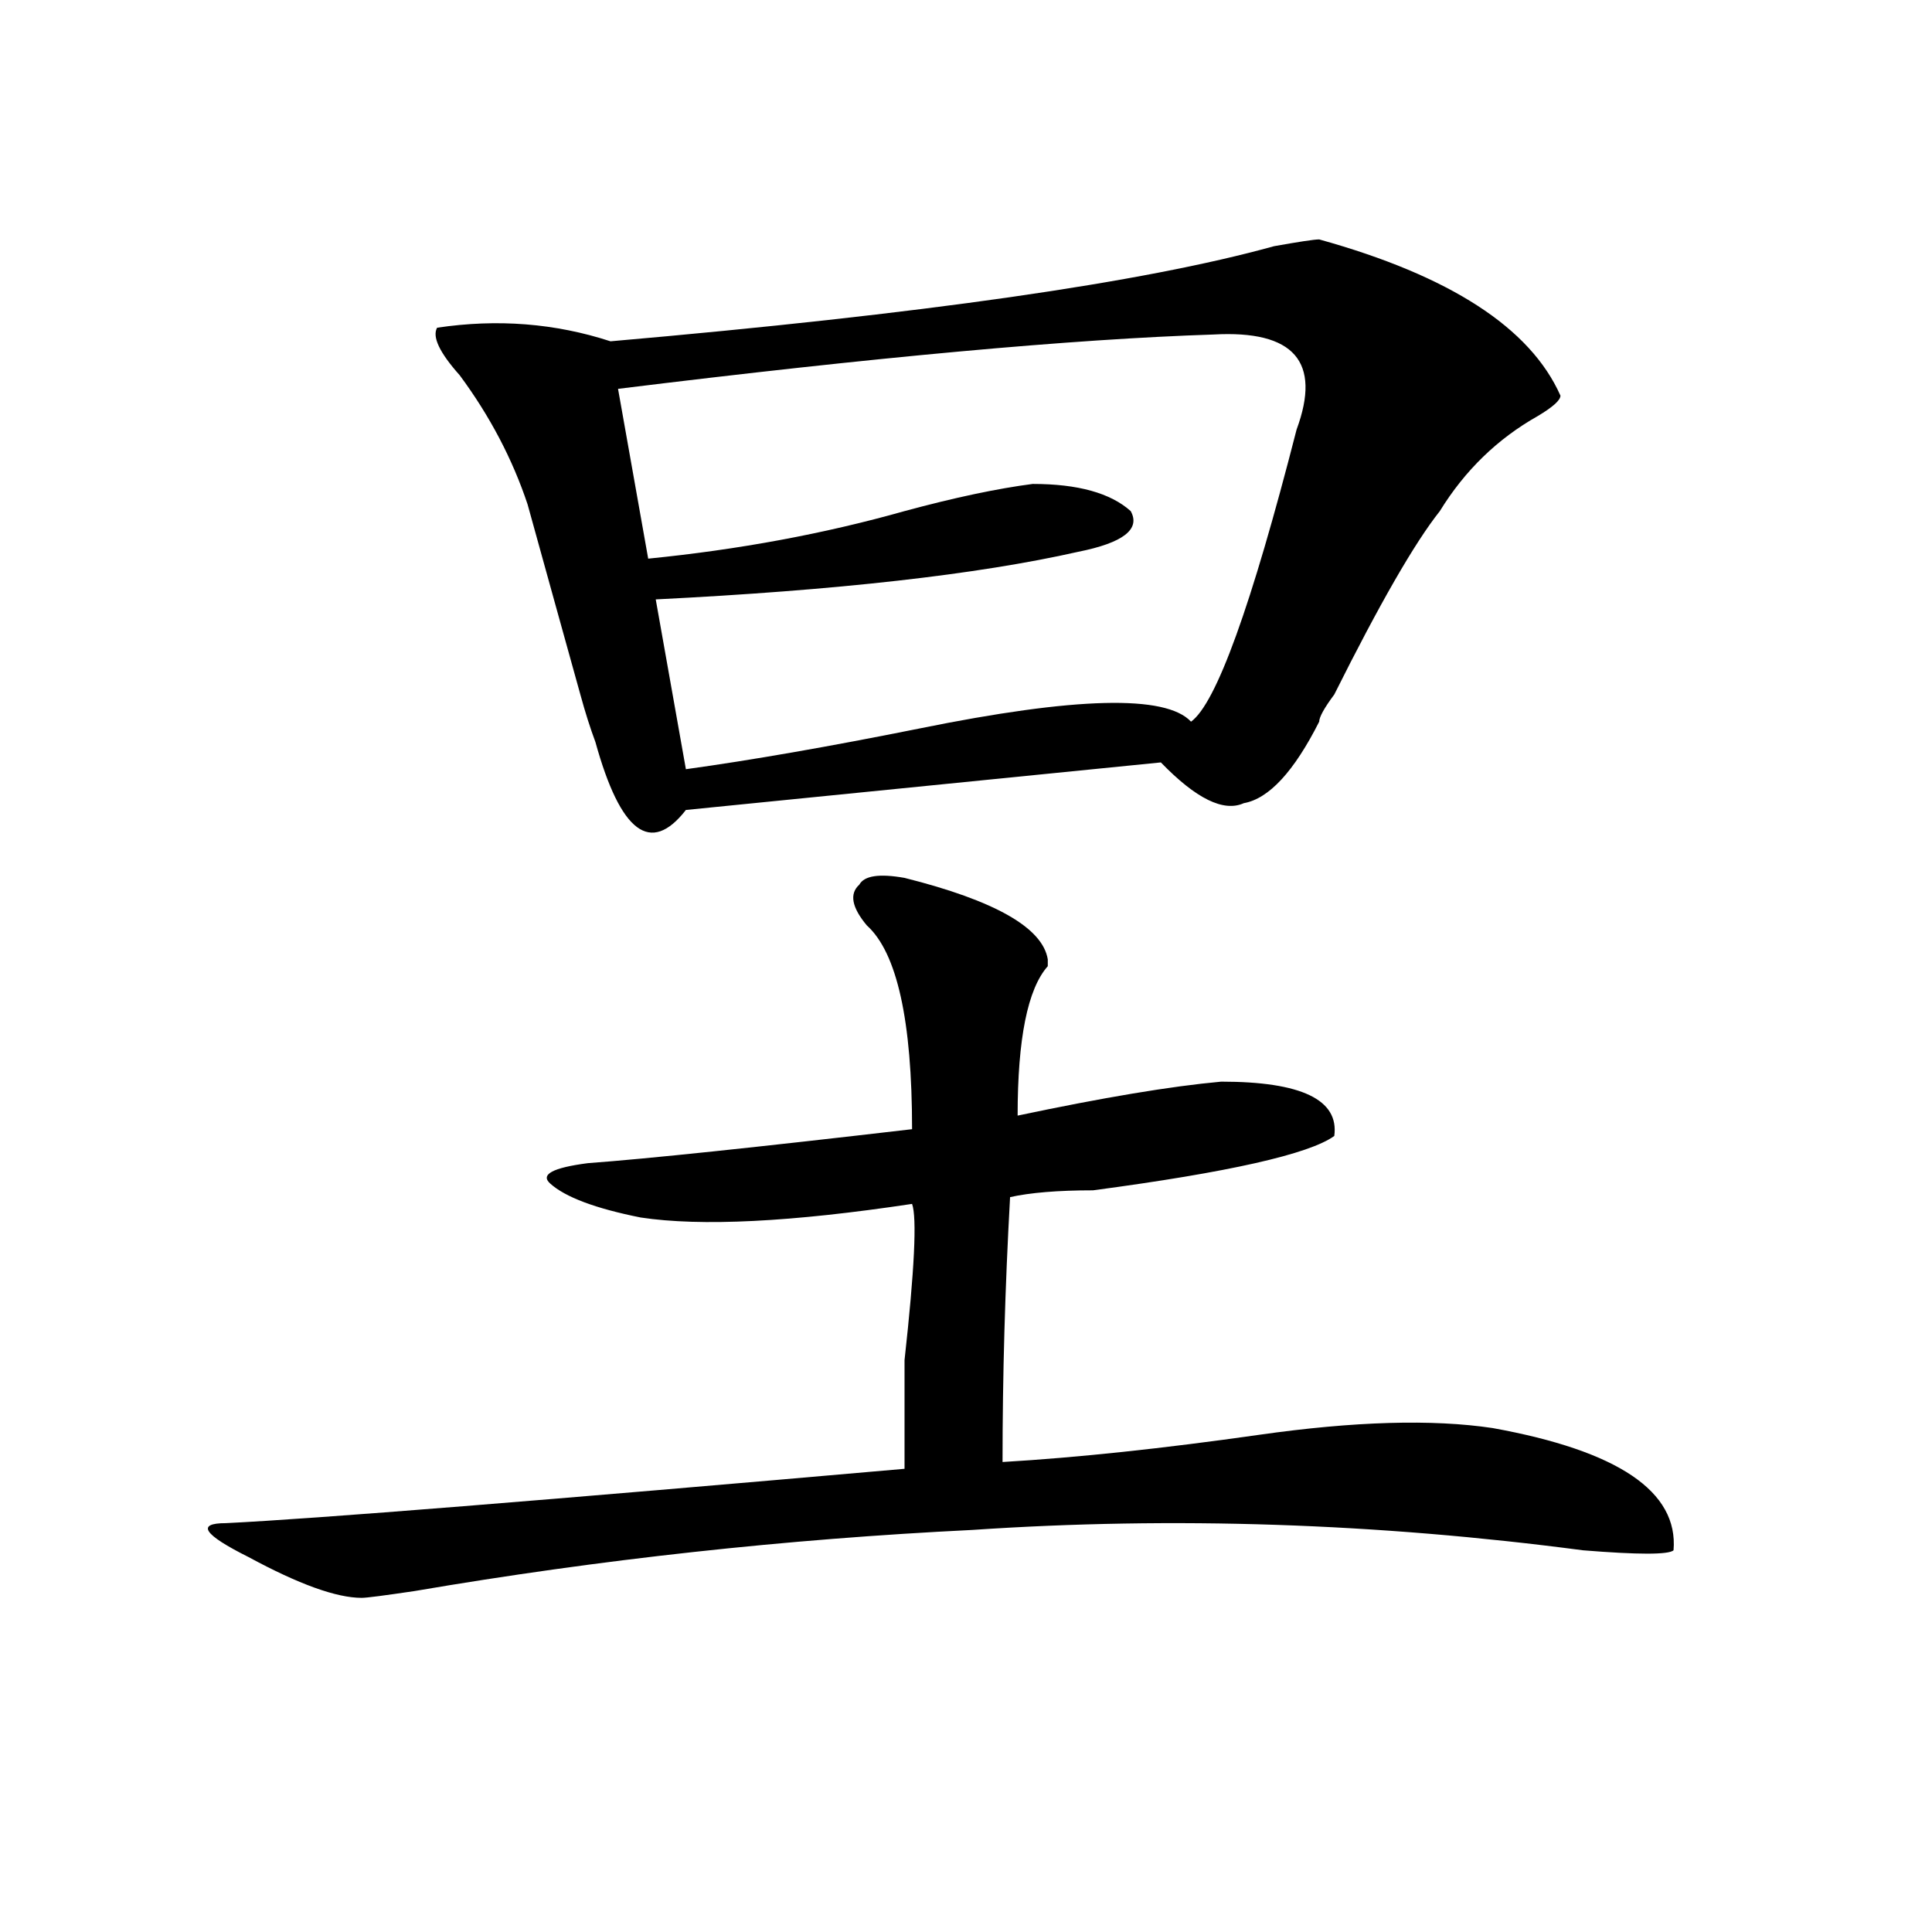 <?xml version="1.0" encoding="utf-8"?>
<!-- Generator: Adobe Illustrator 16.0.0, SVG Export Plug-In . SVG Version: 6.00 Build 0)  -->
<!DOCTYPE svg PUBLIC "-//W3C//DTD SVG 1.1//EN" "http://www.w3.org/Graphics/SVG/1.1/DTD/svg11.dtd">
<svg version="1.1" id="图层_1" xmlns="http://www.w3.org/2000/svg" xmlns:xlink="http://www.w3.org/1999/xlink" x="0px" y="0px"
	 width="1000px" height="1000px" viewBox="0 0 1000 1000" enable-background="new 0 0 1000 1000" xml:space="preserve">
<path d="M468.184,454.391c46.828,11.756,71.522,25.818,74.145,42.188v3.516c-10.427,11.756-15.609,37.519-15.609,77.344
	c44.206-9.338,79.327-15.216,105.363-17.578c41.585,0,61.097,9.394,58.535,28.125c-13.048,9.394-54.633,18.787-124.875,28.125
	c-18.231,0-32.56,1.209-42.926,3.516c-2.622,46.912-3.902,92.615-3.902,137.109c39.023-2.307,83.229-7.031,132.68-14.063
	c49.39-7.031,89.754-8.185,120.973-3.516c64.999,11.756,96.218,32.85,93.656,63.281c-2.622,2.307-18.231,2.307-46.828,0
	c-106.704-14.063-212.067-17.578-316.09-10.547c-96.278,4.725-192.556,15.216-288.773,31.641
	c-15.609,2.307-24.755,3.516-27.316,3.516c-13.048,0-32.56-7.031-58.535-21.094c-23.414-11.7-27.316-17.578-11.707-17.578
	c46.828-2.307,163.898-11.7,351.211-28.125V704c5.183-46.856,6.464-73.828,3.902-80.859c-62.438,9.394-109.266,11.756-140.484,7.031
	c-23.414-4.669-39.023-10.547-46.828-17.578c-5.243-4.669,1.28-8.185,19.512-10.547c31.219-2.307,87.132-8.185,167.801-17.578
	c0-56.25-7.805-91.406-23.414-105.469c-7.805-9.338-9.146-16.369-3.902-21.094C447.331,453.237,455.136,452.084,468.184,454.391z
	 M682.813,123.922c67.62,18.787,109.266,45.703,124.875,80.859c0,2.362-3.902,5.878-11.707,10.547
	c-20.853,11.756-37.743,28.125-50.73,49.219c-13.048,16.425-31.219,48.065-54.633,94.922c-5.243,7.031-7.805,11.756-7.805,14.063
	c-13.048,25.818-26.036,39.881-39.023,42.188c-10.427,4.725-24.755-2.307-42.926-21.094l-245.848,24.609
	c-18.231,23.456-33.841,11.756-46.828-35.156c-2.622-7.031-5.243-15.216-7.805-24.609c-7.805-28.125-16.95-60.919-27.316-98.438
	c-7.805-23.4-19.512-45.703-35.121-66.797c-10.427-11.7-14.329-19.885-11.707-24.609c31.219-4.669,61.097-2.307,89.754,7.031
	c161.276-14.063,275.726-30.432,343.406-49.219C672.386,125.131,680.19,123.922,682.813,123.922z M628.18,173.141
	c-72.864,2.362-175.605,11.756-308.285,28.125l15.609,87.891c46.828-4.669,91.034-12.854,132.68-24.609
	c25.976-7.031,48.108-11.7,66.34-14.063c23.414,0,40.304,4.725,50.73,14.063c5.183,9.394-3.902,16.425-27.316,21.094
	c-52.071,11.756-124.875,19.94-218.531,24.609l15.609,87.891c33.78-4.669,74.145-11.7,120.973-21.094
	c80.608-16.369,127.437-17.578,140.484-3.516c12.987-9.338,31.219-59.766,54.633-151.172
	C684.093,187.203,669.765,170.834,628.18,173.141z"/>
</svg>
